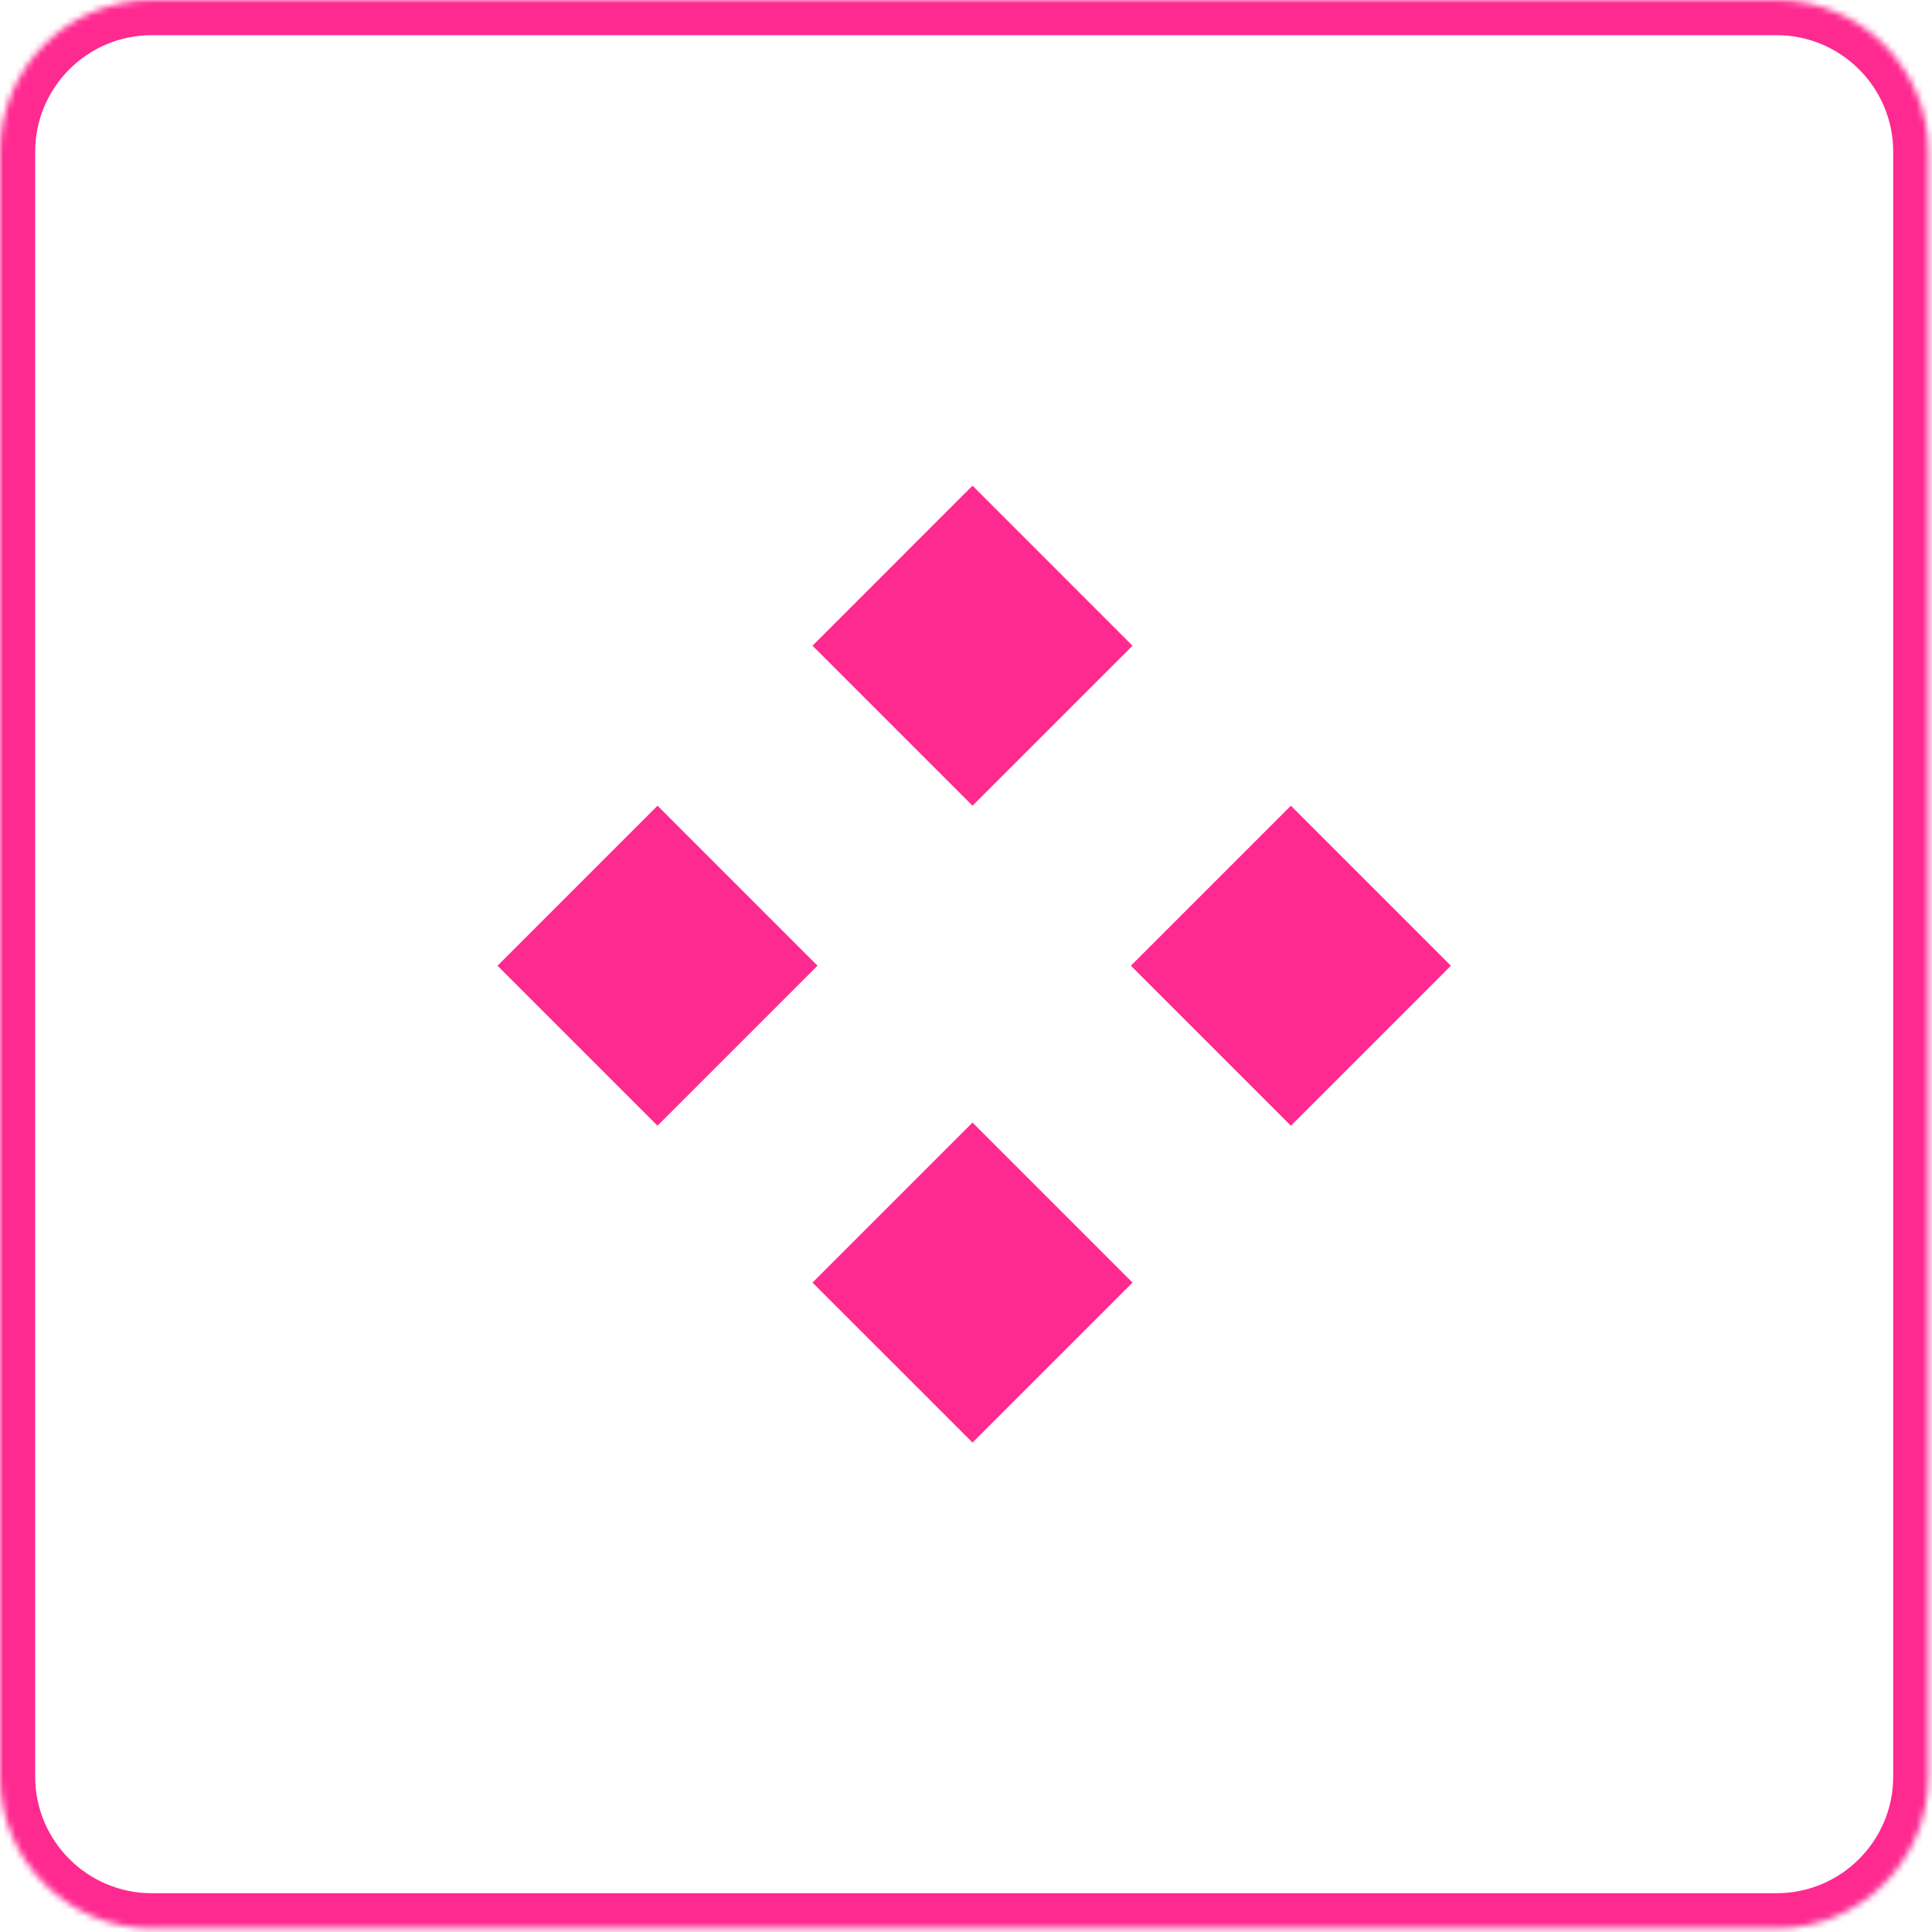 <svg width="308" height="308" viewBox="0 0 308 308" fill="none" xmlns="http://www.w3.org/2000/svg">
<mask id="path-1-inside-1_1186_3912" fill="white">
<path fill-rule="evenodd" clip-rule="evenodd" d="M283.215 307.425H24.211C10.839 307.425 0 296.586 0 283.214V24.211C0 10.839 10.839 0 24.211 0H283.215C296.587 0 307.425 10.839 307.425 24.211V283.214C307.425 296.586 296.587 307.425 283.215 307.425Z"/>
</mask>
<path d="M283.215 301.818H24.211V313.032H283.215V301.818ZM24.211 301.818C13.936 301.818 5.607 293.489 5.607 283.214H-5.607C-5.607 299.682 7.743 313.032 24.211 313.032V301.818ZM5.607 283.214V24.211H-5.607V283.214H5.607ZM5.607 24.211C5.607 13.936 13.936 5.607 24.211 5.607V-5.607C7.743 -5.607 -5.607 7.743 -5.607 24.211H5.607ZM24.211 5.607H283.215V-5.607H24.211V5.607ZM283.215 5.607C293.49 5.607 301.818 13.935 301.818 24.211H313.032C313.032 7.743 299.684 -5.607 283.215 -5.607V5.607ZM301.818 24.211V283.214H313.032V24.211H301.818ZM301.818 283.214C301.818 293.489 293.49 301.818 283.215 301.818V313.032C299.684 313.032 313.032 299.682 313.032 283.214H301.818Z" fill="#FF2A90" mask="url(#path-1-inside-1_1186_3912)"/>
<path fill-rule="evenodd" clip-rule="evenodd" d="M129.531 102.94L155.039 128.447L180.547 102.94L155.039 77.431L129.531 102.94Z" fill="#FF2A90"/>
<path fill-rule="evenodd" clip-rule="evenodd" d="M129.531 204.47L155.039 229.977L180.547 204.47L155.039 178.961L129.531 204.47Z" fill="#FF2A90"/>
<path fill-rule="evenodd" clip-rule="evenodd" d="M180.285 153.956L205.793 179.463L231.301 153.956L205.793 128.447L180.285 153.956Z" fill="#FF2A90"/>
<path fill-rule="evenodd" clip-rule="evenodd" d="M79.316 153.956L104.824 179.463L130.332 153.956L104.824 128.447L79.316 153.956Z" fill="#FF2A90"/>
</svg>

